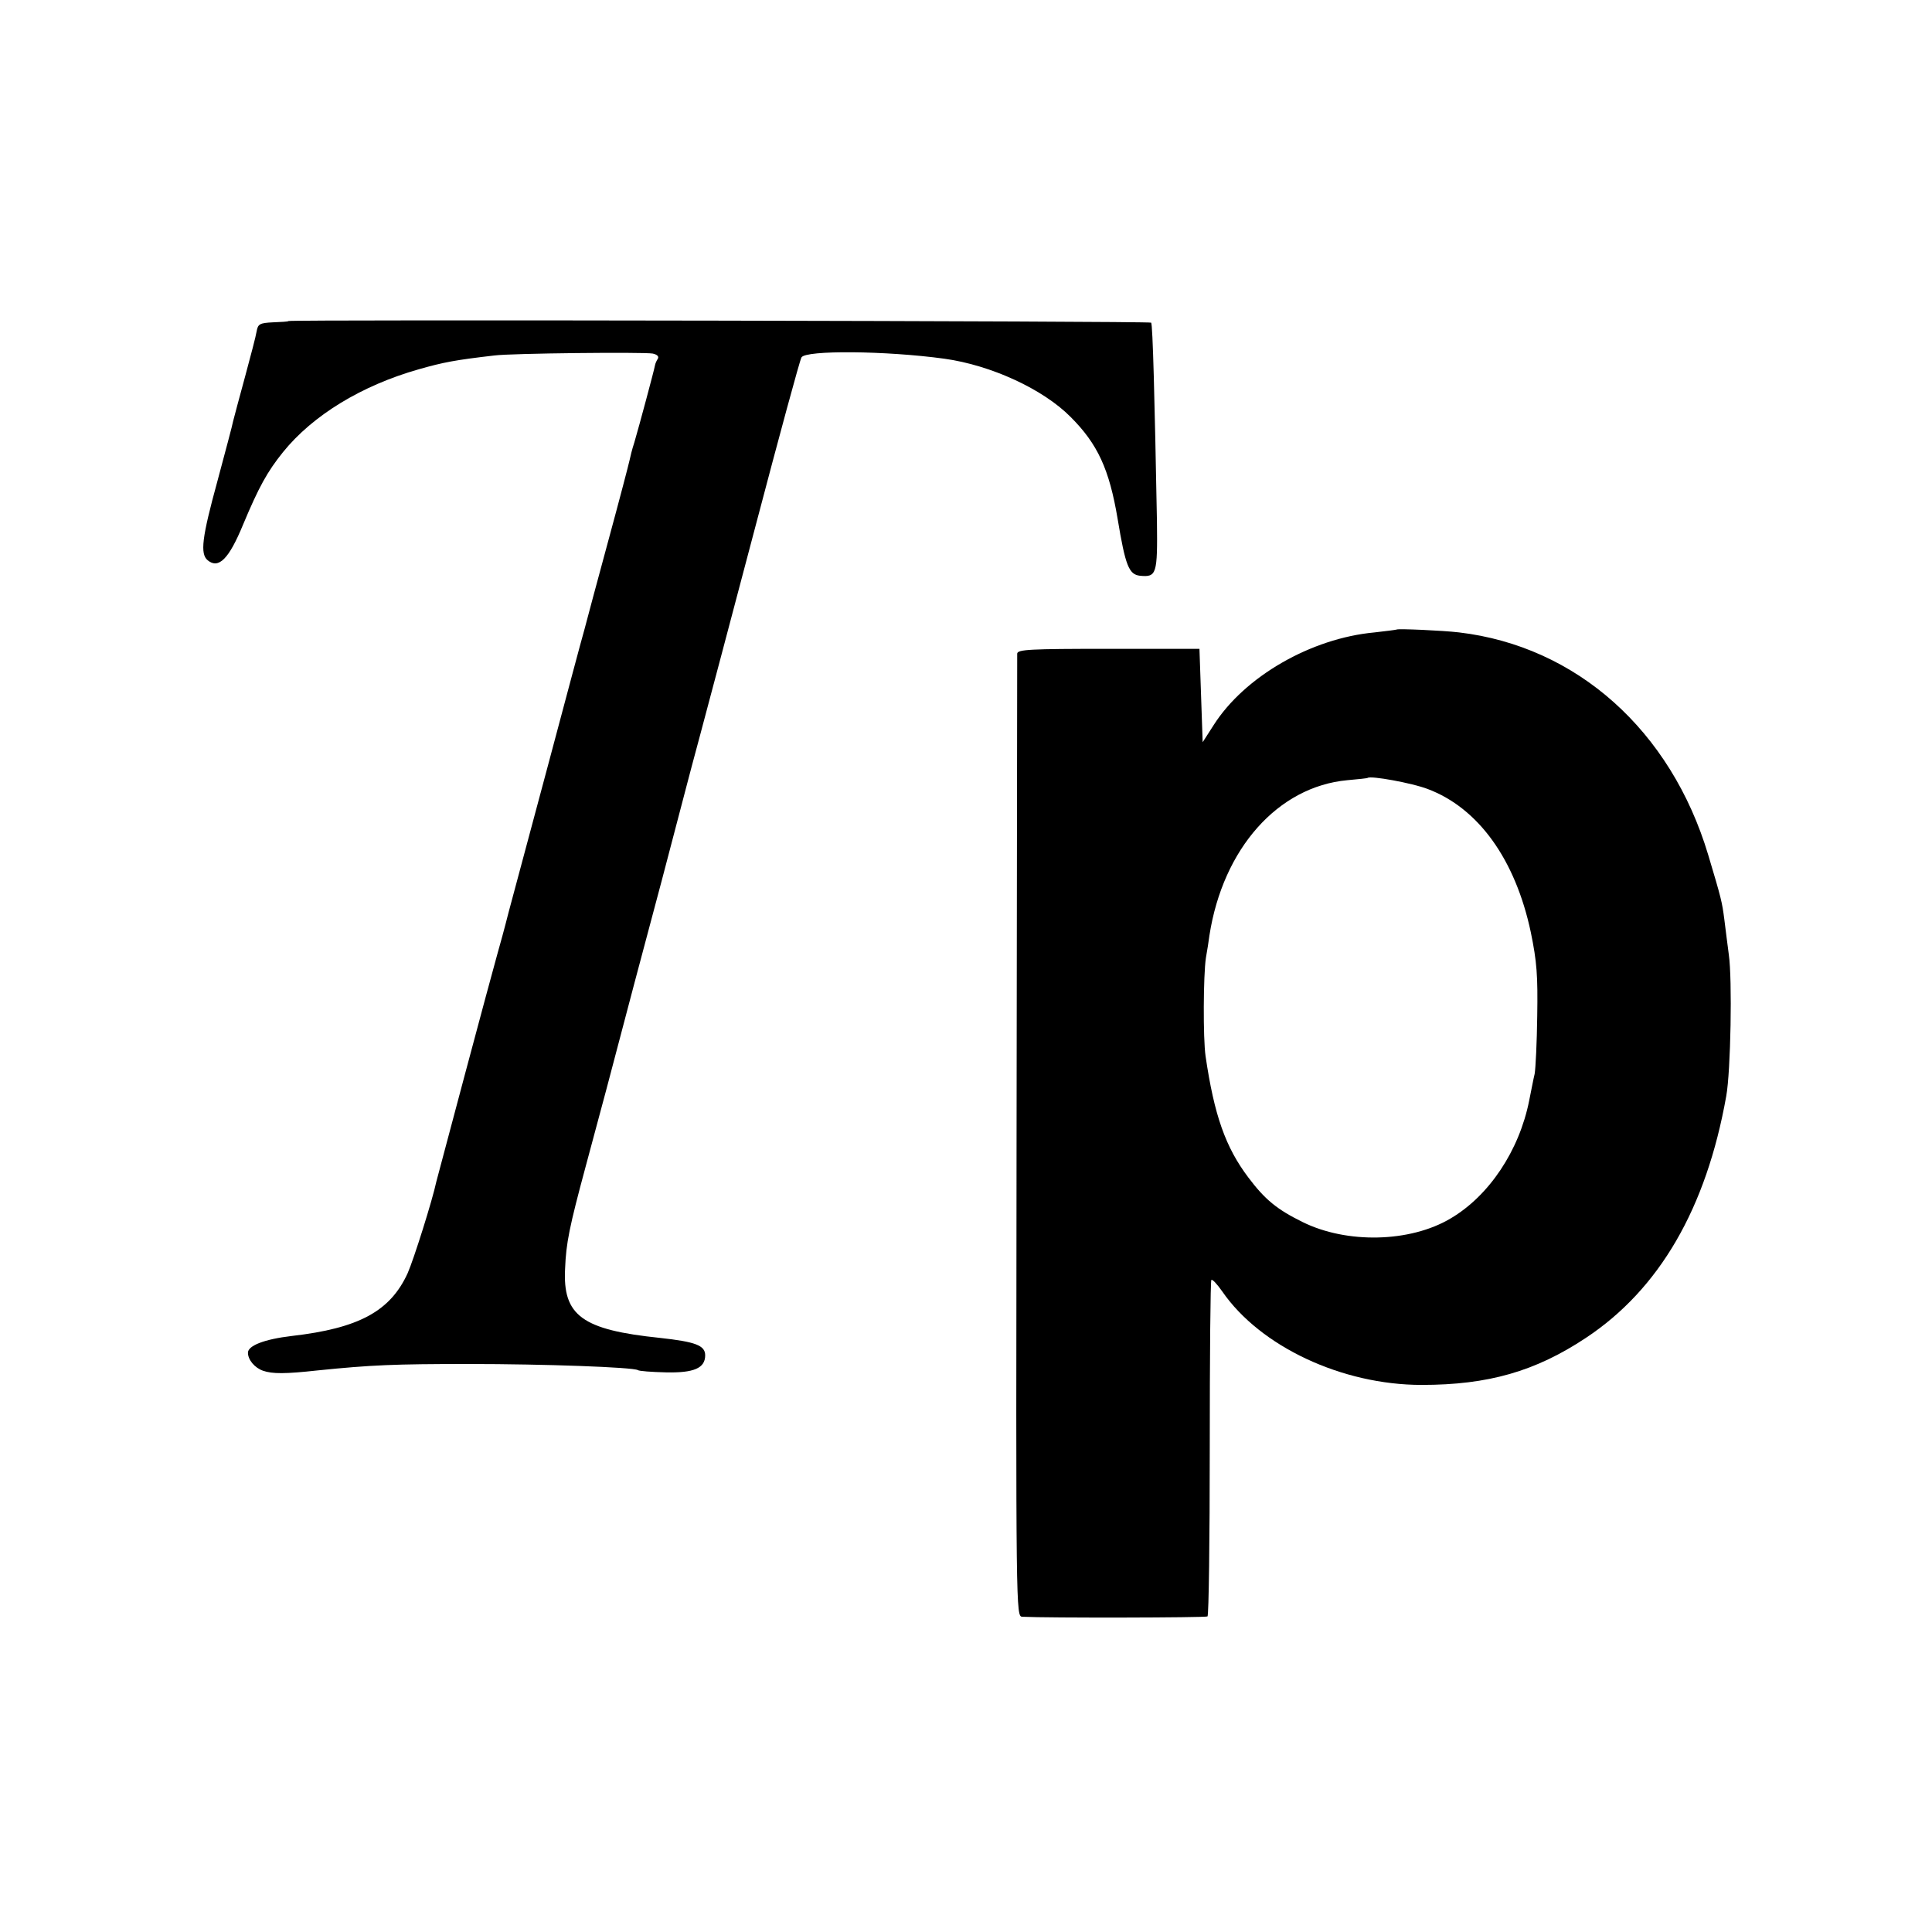 <?xml version="1.0" standalone="no"?>
<!DOCTYPE svg PUBLIC "-//W3C//DTD SVG 20010904//EN"
 "http://www.w3.org/TR/2001/REC-SVG-20010904/DTD/svg10.dtd">
<svg version="1.0" xmlns="http://www.w3.org/2000/svg"
 width="600pt" height="600pt" viewBox="0 0 600 600"
 preserveAspectRatio="xMidYMid meet">
<g transform="translate(0,600) scale(0.1,-0.1)"
fill="#000000" stroke="none">
<path d="M896 5003 c-1 -2 -23 -3 -48 -4 -41 -2 -47 -5 -51 -28 -2 -14 -19
-78 -36 -141 -17 -63 -34 -125 -37 -138 -2 -12 -25 -97 -49 -187 -48 -175 -54
-225 -30 -245 34 -28 66 4 110 111 49 117 75 164 124 225 93 115 245 207 421
257 77 22 114 29 235 43 52 7 463 11 492 6 14 -3 20 -9 16 -16 -4 -6 -8 -15
-9 -21 -2 -13 -49 -188 -64 -239 -7 -21 -13 -46 -15 -56 -2 -10 -31 -121 -65
-246 -34 -126 -68 -251 -75 -279 -8 -27 -59 -219 -114 -425 -55 -206 -110
-411 -122 -455 -11 -44 -27 -102 -35 -130 -18 -63 -184 -685 -189 -705 -12
-57 -70 -241 -89 -284 -54 -118 -151 -171 -360 -195 -85 -10 -136 -30 -136
-52 0 -22 21 -47 47 -56 29 -10 69 -10 169 1 167 17 239 20 469 20 237 0 510
-10 526 -19 3 -3 43 -6 87 -7 87 -2 122 13 122 53 0 31 -31 42 -140 54 -242
25 -303 69 -295 216 3 78 13 128 64 317 22 81 51 190 65 242 73 277 100 380
171 645 42 160 78 297 80 305 2 8 20 76 40 150 20 74 97 365 171 645 74 281
138 517 143 525 12 23 262 21 444 -4 144 -20 306 -94 392 -181 84 -84 120
-162 146 -317 24 -145 35 -172 69 -176 52 -5 55 4 53 170 -7 377 -13 611 -18
616 -5 5 -2674 10 -2679 5z"/>
<path d="M4338 4045 c-2 -1 -33 -5 -69 -9 -197 -18 -404 -137 -500 -288 l-34
-53 -5 145 -5 145 -282 0 c-246 0 -283 -2 -284 -15 0 -8 -1 -684 -2 -1503 -2
-1481 -2 -1487 18 -1488 78 -4 568 -3 575 1 4 3 7 238 7 523 0 284 2 519 5
522 3 3 18 -13 34 -36 118 -171 372 -290 619 -290 207 0 353 42 510 146 228
151 374 402 436 751 14 77 19 363 8 439 -4 33 -11 83 -14 110 -7 54 -9 63 -50
200 -116 387 -409 648 -774 691 -50 6 -189 12 -193 9z m95 -495 c158 -59 273
-219 321 -445 19 -92 22 -135 20 -260 -1 -82 -5 -163 -8 -180 -4 -16 -11 -54
-17 -83 -31 -156 -125 -296 -244 -366 -126 -75 -323 -79 -460 -11 -79 39 -116
69 -168 138 -71 94 -106 193 -133 377 -8 56 -7 251 1 305 4 22 9 54 11 70 42
270 213 462 428 482 34 3 62 6 63 7 9 8 139 -16 186 -34z"/>
</g>
</svg>
